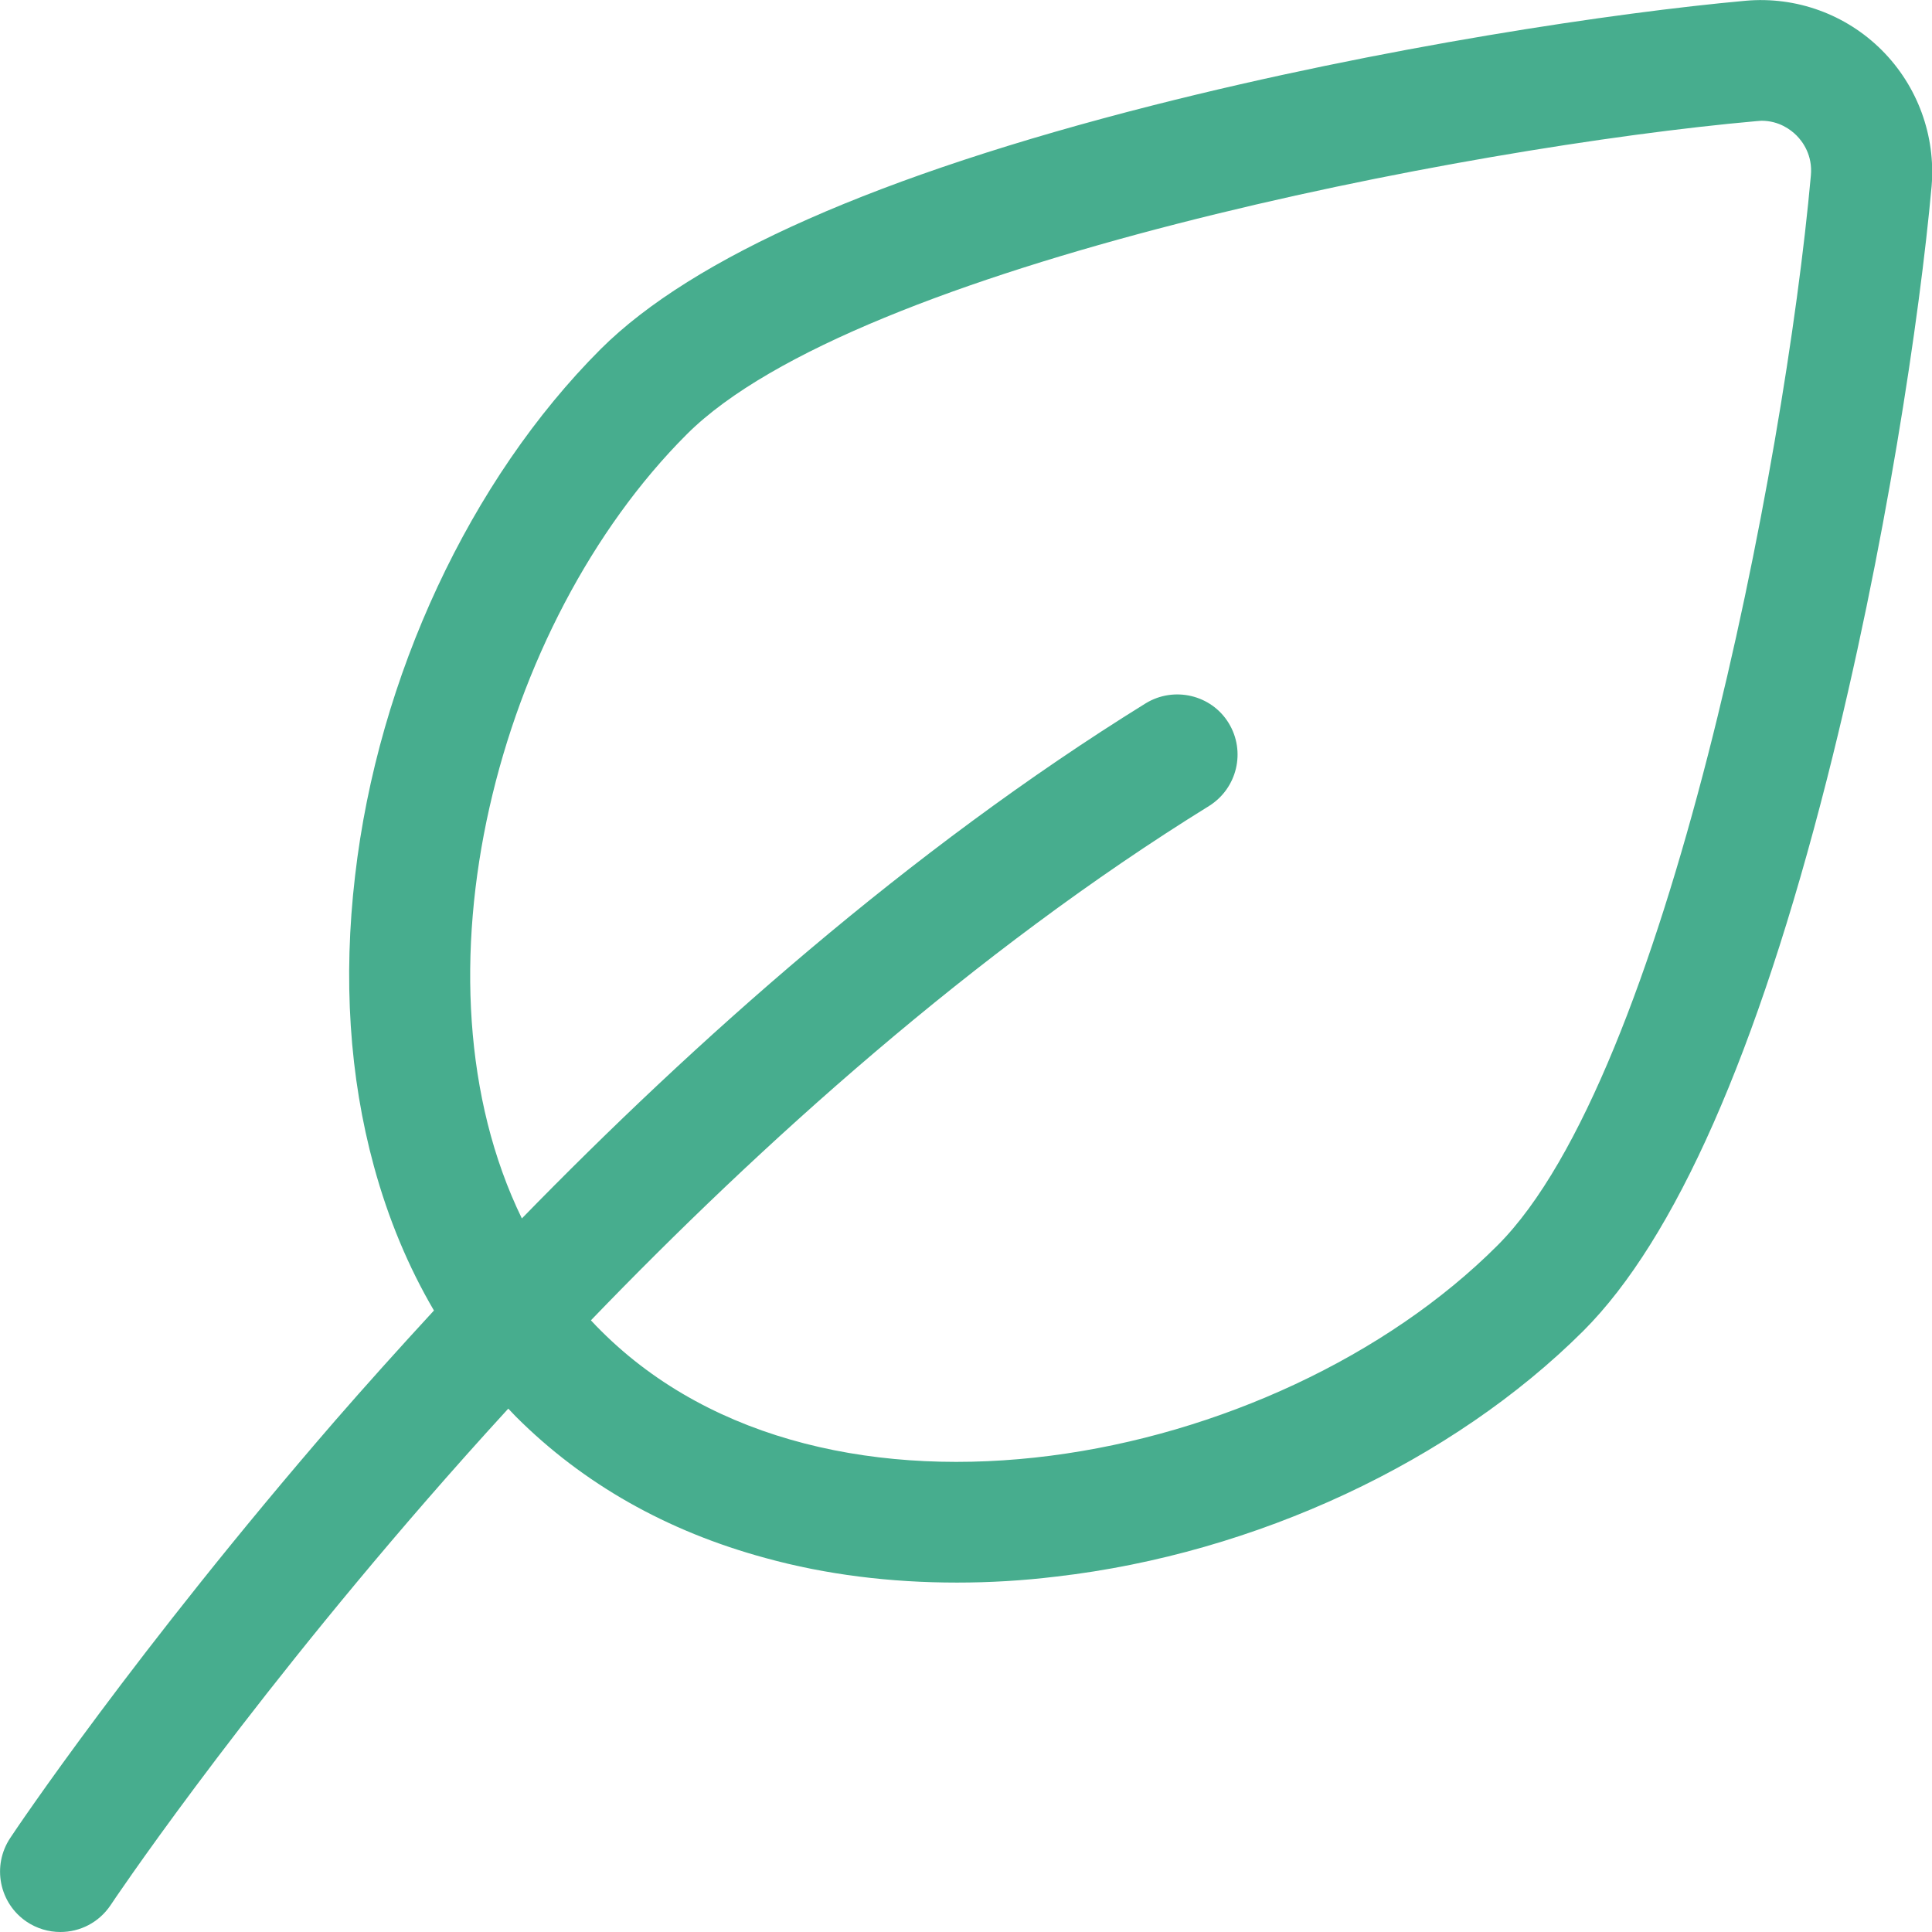 <?xml version="1.0" encoding="UTF-8"?> <!-- Generator: Adobe Illustrator 24.0.1, SVG Export Plug-In . SVG Version: 6.00 Build 0) --> <svg xmlns="http://www.w3.org/2000/svg" xmlns:xlink="http://www.w3.org/1999/xlink" id="Layer_1" x="0px" y="0px" viewBox="0 0 512 512" style="enable-background:new 0 0 512 512;" xml:space="preserve"> <style type="text/css"> .st0{fill:#47AD8E;} </style> <g> <path class="st0" d="M498.7,13.3C489.2,3.8,476-1,462.6,0.2c-34.3,3.1-95.9,12.2-157,27.7c-72.8,18.5-122,40.3-146.4,64.6 c-34.6,34.6-59,86.8-65.1,139.6c-3.2,27.3-1.5,53.2,5,77c3.8,13.9,9.1,26.6,15.9,38.2c-9.4,10.2-18.2,20-26.2,29.2 C35.9,437.6,4,485.1,2.7,487.1c-4.9,7.4-2.9,17.3,4.4,22.2c2.7,1.8,5.8,2.7,8.9,2.7c5.2,0,10.2-2.5,13.3-7.1 c0.3-0.5,32-47.8,83.8-107.4c6.7-7.7,13.9-15.8,21.6-24.2c0.7,0.7,1.3,1.4,2,2.1c17.8,17.8,40,30.4,66.2,37.5 c16,4.4,33,6.5,50.7,6.5c8.6,0,17.4-0.5,26.4-1.6c52.8-6.1,104.9-30.5,139.6-65.1c24.3-24.3,46.1-73.6,64.6-146.4 c15.5-61,24.6-122.7,27.7-157C513,36,508.2,22.8,498.7,13.3L498.7,13.3z M479.9,46.5c-6.9,76.8-38.3,238.8-83,283.5 C338,389,218.9,412.2,159.3,352.7c-0.9-0.9-1.8-1.8-2.7-2.8c44.6-46.3,101.4-97.7,163.8-136.3c7.5-4.7,9.8-14.5,5.2-22 c-4.6-7.5-14.5-9.8-22-5.2c-62.8,38.9-119.9,89.9-165.3,136.5c-30.9-63.5-6.6-157.5,43.7-207.8c44.8-44.8,206.8-76.2,283.5-83 c0.4,0,0.9-0.1,1.3-0.1c4.7,0,7.8,2.4,9.3,3.9C477.7,37.5,480.4,41.1,479.9,46.5L479.9,46.5z"></path> </g> </svg> 